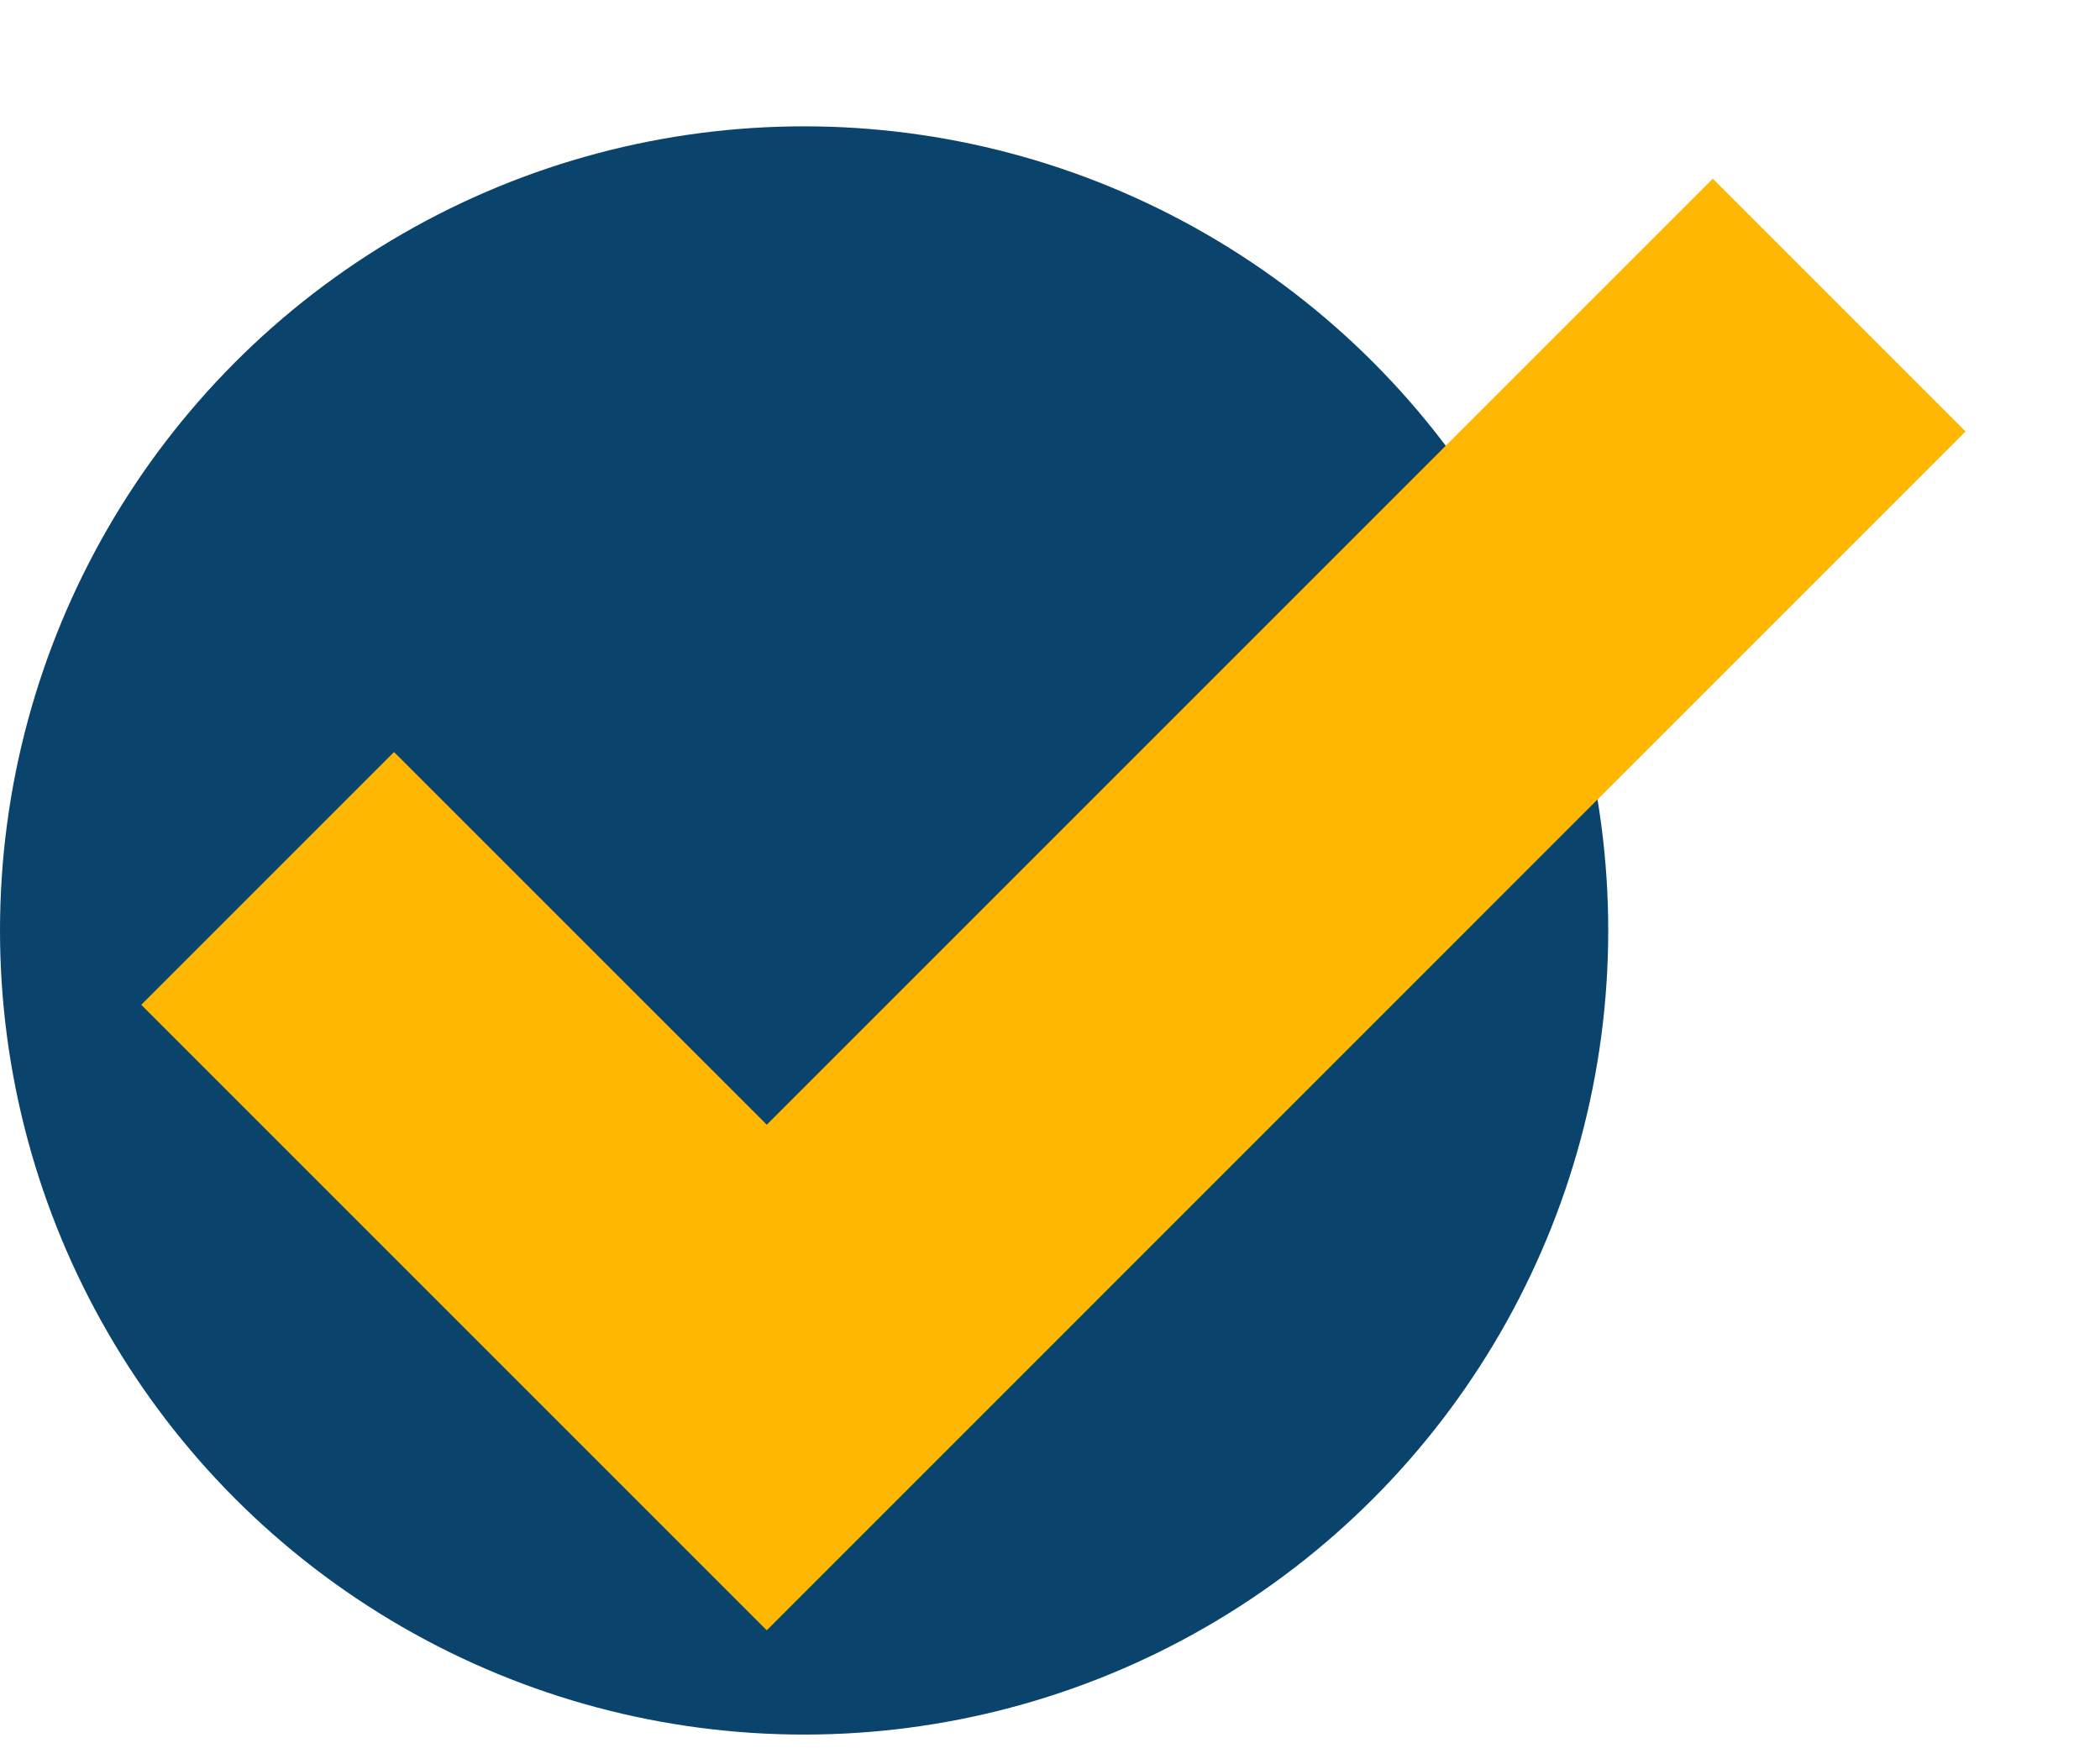 <svg xmlns="http://www.w3.org/2000/svg" xmlns:xlink="http://www.w3.org/1999/xlink" width="23.504" height="19.747" viewBox="0 0 23.504 19.747">
  <defs>
    <filter id="Icon_Done_Black" x="0.086" y="0" width="23.418" height="19.747" filterUnits="userSpaceOnUse">
      <feOffset dy="2" input="SourceAlpha"/>
      <feGaussianBlur stdDeviation="0.5" result="blur"/>
      <feFlood flood-color="#0a446c" flood-opacity="0.729"/>
      <feComposite operator="in" in2="blur"/>
      <feComposite in="SourceGraphic"/>
    </filter>
  </defs>
  <g id="icon-checkmark" transform="translate(-35.335 -14.586)">
    <circle id="Ellipse_47" data-name="Ellipse 47" cx="9" cy="9" r="9" transform="translate(35.335 16)" fill="#0a446c"/>
    <g transform="matrix(1, 0, 0, 1, 35.33, 14.59)" filter="url(#Icon_Done_Black)">
      <g id="Icon_Done_Black-2" data-name="Icon / Done / Black" transform="translate(1 16.41)" fill="#ffb701">
        <path d="M 7.587 -0.874 L 7.233 -1.228 L 1.646 -6.814 L 1.293 -7.168 L 1.646 -7.521 L 3.062 -8.937 L 3.415 -9.29 L 3.769 -8.937 L 7.587 -5.119 L 17.821 -15.354 L 18.175 -15.707 L 18.528 -15.354 L 19.944 -13.938 L 20.297 -13.585 L 19.944 -13.231 L 7.94 -1.228 L 7.587 -0.874 Z" stroke="none"/>
        <path d="M 7.587 -1.581 L 19.59 -13.585 L 18.175 -15 L 7.587 -4.412 L 3.415 -8.583 L 2 -7.168 L 7.587 -1.581 M 7.587 -0.167 L 0.586 -7.168 L 3.415 -9.997 L 7.587 -5.826 L 18.175 -16.414 L 21.004 -13.585 L 7.587 -0.167 Z" stroke="none" fill="#ffb701"/>
      </g>
    </g>
  </g>
</svg>
